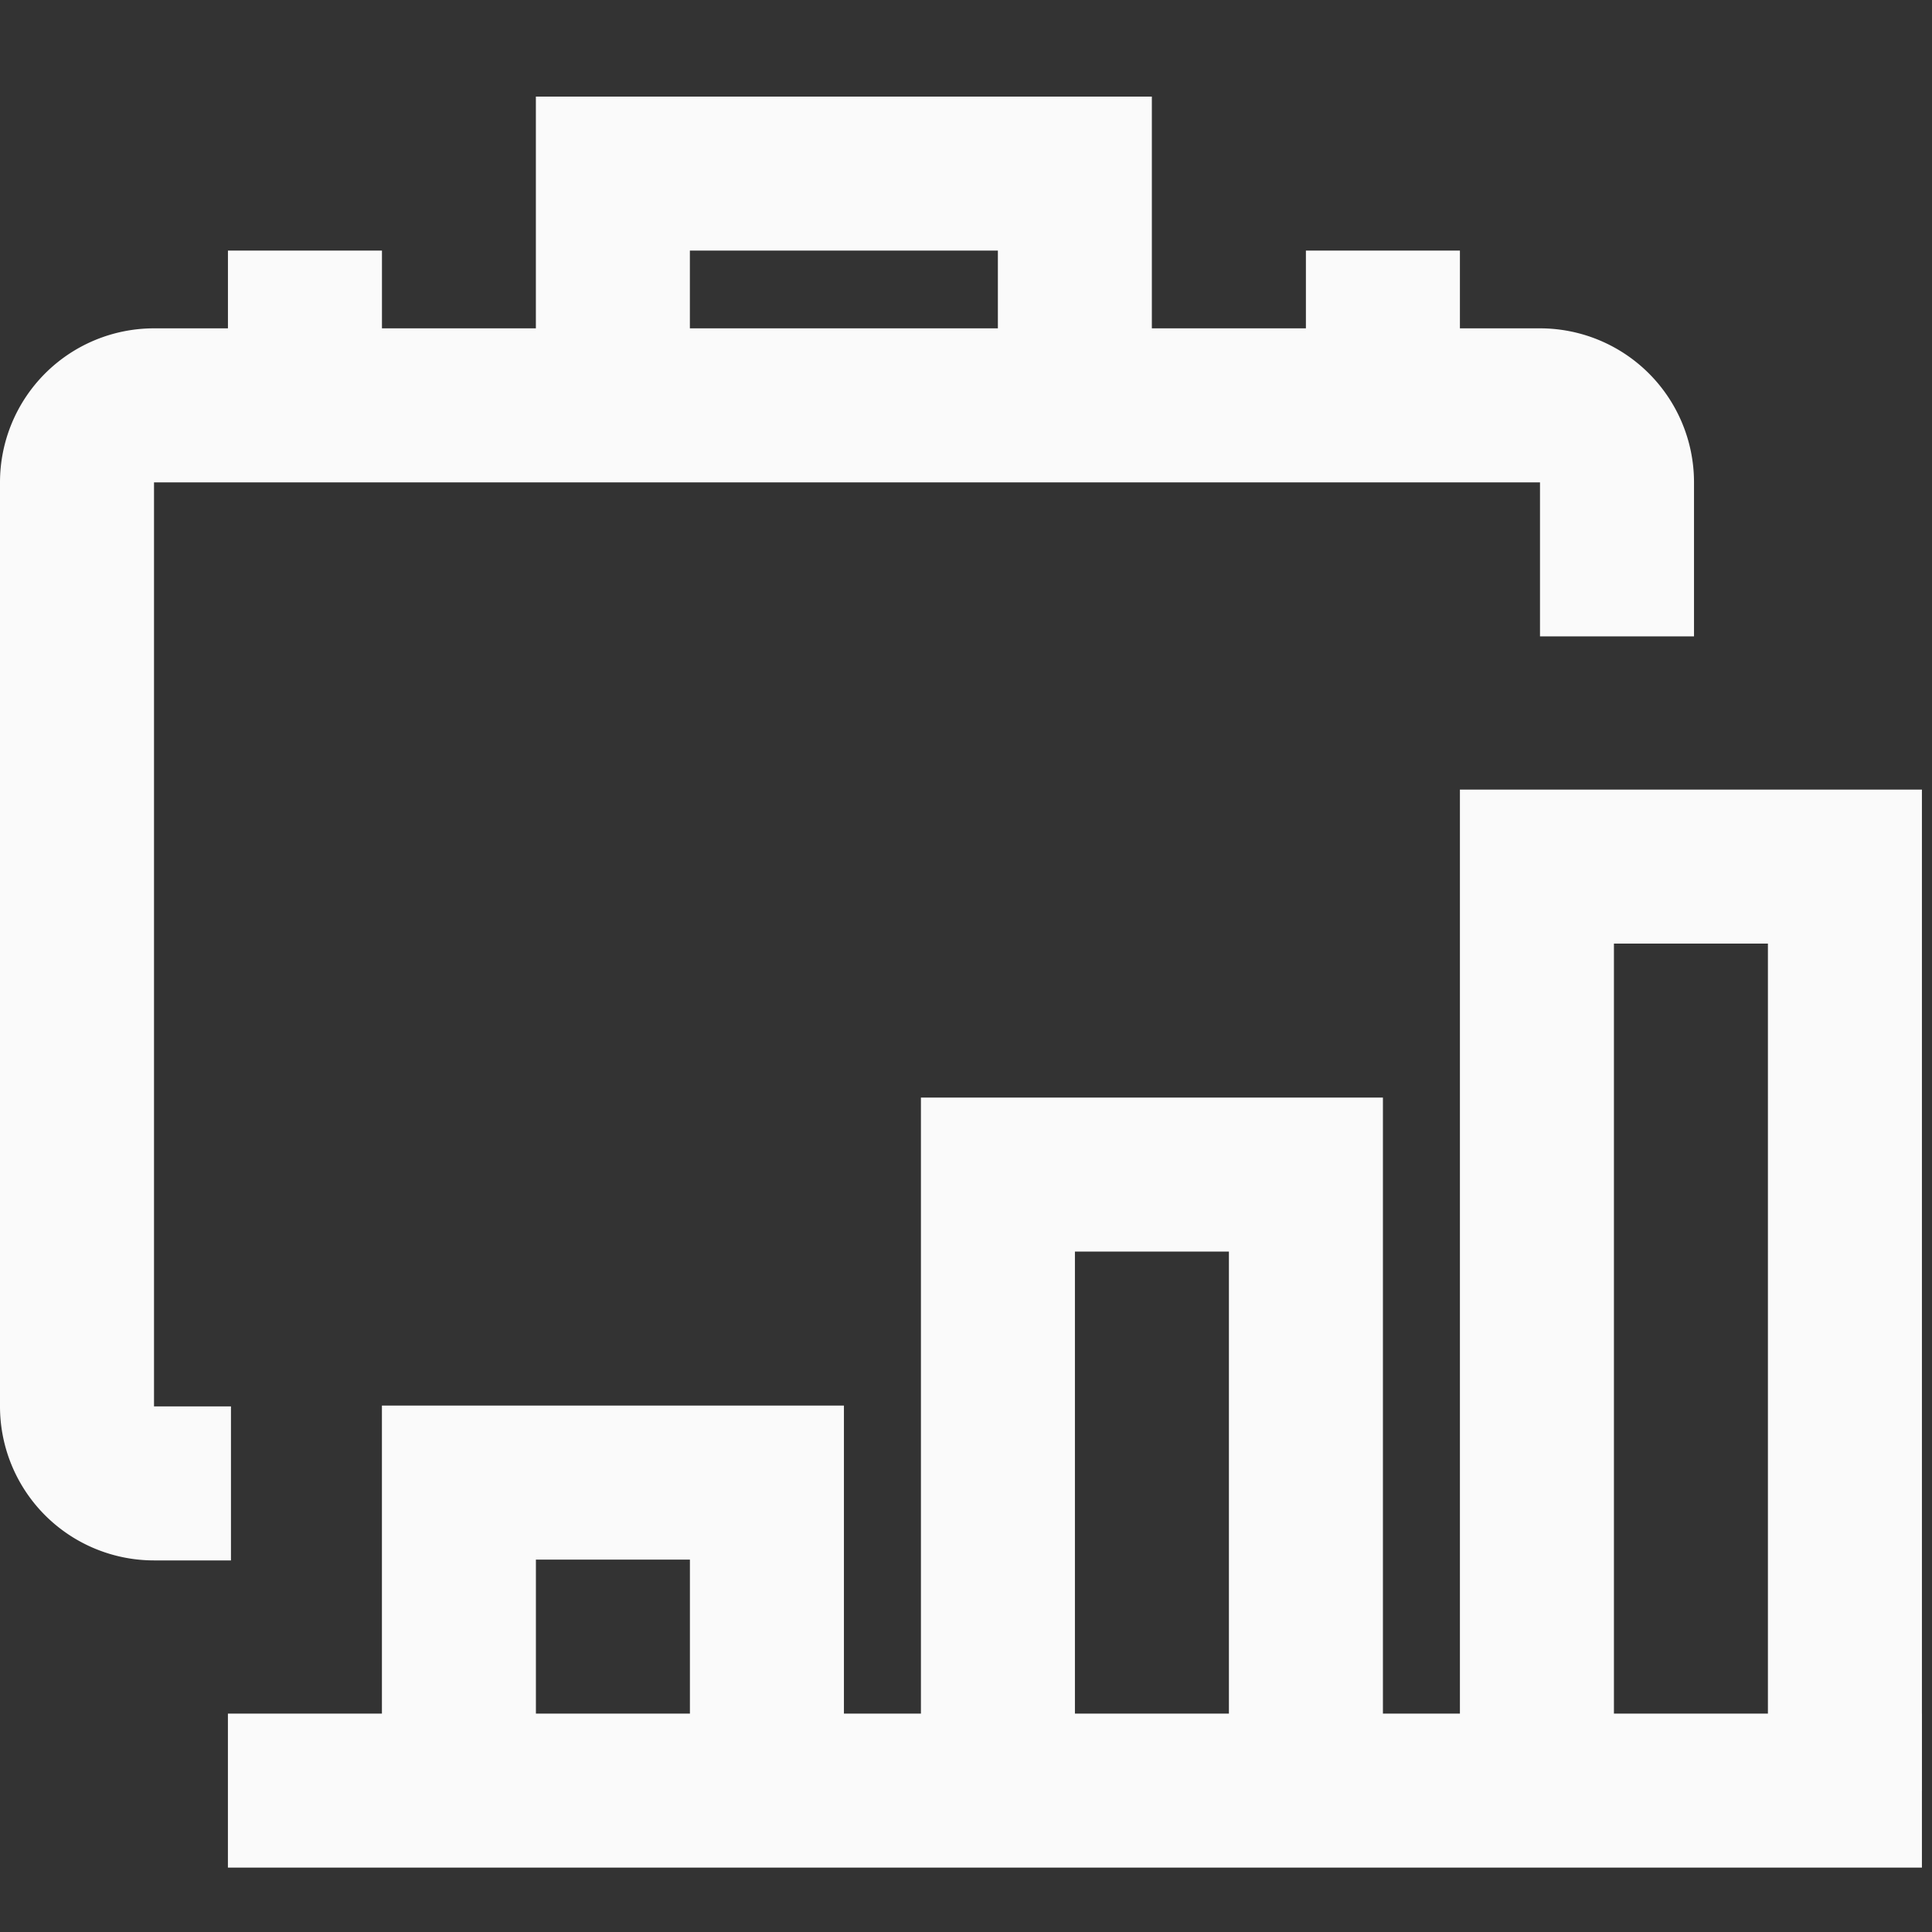 <svg width="60" height="60" fill="none" xmlns="http://www.w3.org/2000/svg"><rect width="100%" height="100%" fill="#333333" stroke="none"/><path d="M7.174 48.46H4.783A4.783 4.783 0 010 43.676V14.98a4.783 4.783 0 014.783-4.783h43.043a4.783 4.783 0 014.783 4.783v4.783h-4.783V14.98H4.783v28.696h2.39v4.782z" fill="#FAFAFA"/><path d="M35.774 12.565H30.99V7.783h-9.565v4.782h-4.783V3h19.13v9.565zM11.86 7.783H7.079v4.782h4.783V7.783zm33.479 0h-4.783v4.782h4.783V7.783zm14.348 45.434H7.078V58h52.609v-4.783z" fill="#FAFAFA"/><path d="M26.209 55.609h-4.783v-7.174h-4.783v7.174h-4.782V43.652h14.348V55.61zm16.739 0h-4.783v-16.74h-4.782v16.74H28.6V34.087h14.348v21.522zm16.739 0h-4.783V29.304h-4.782V55.61h-4.783V24.522h14.348v31.087z" fill="#FAFAFA"/></svg>